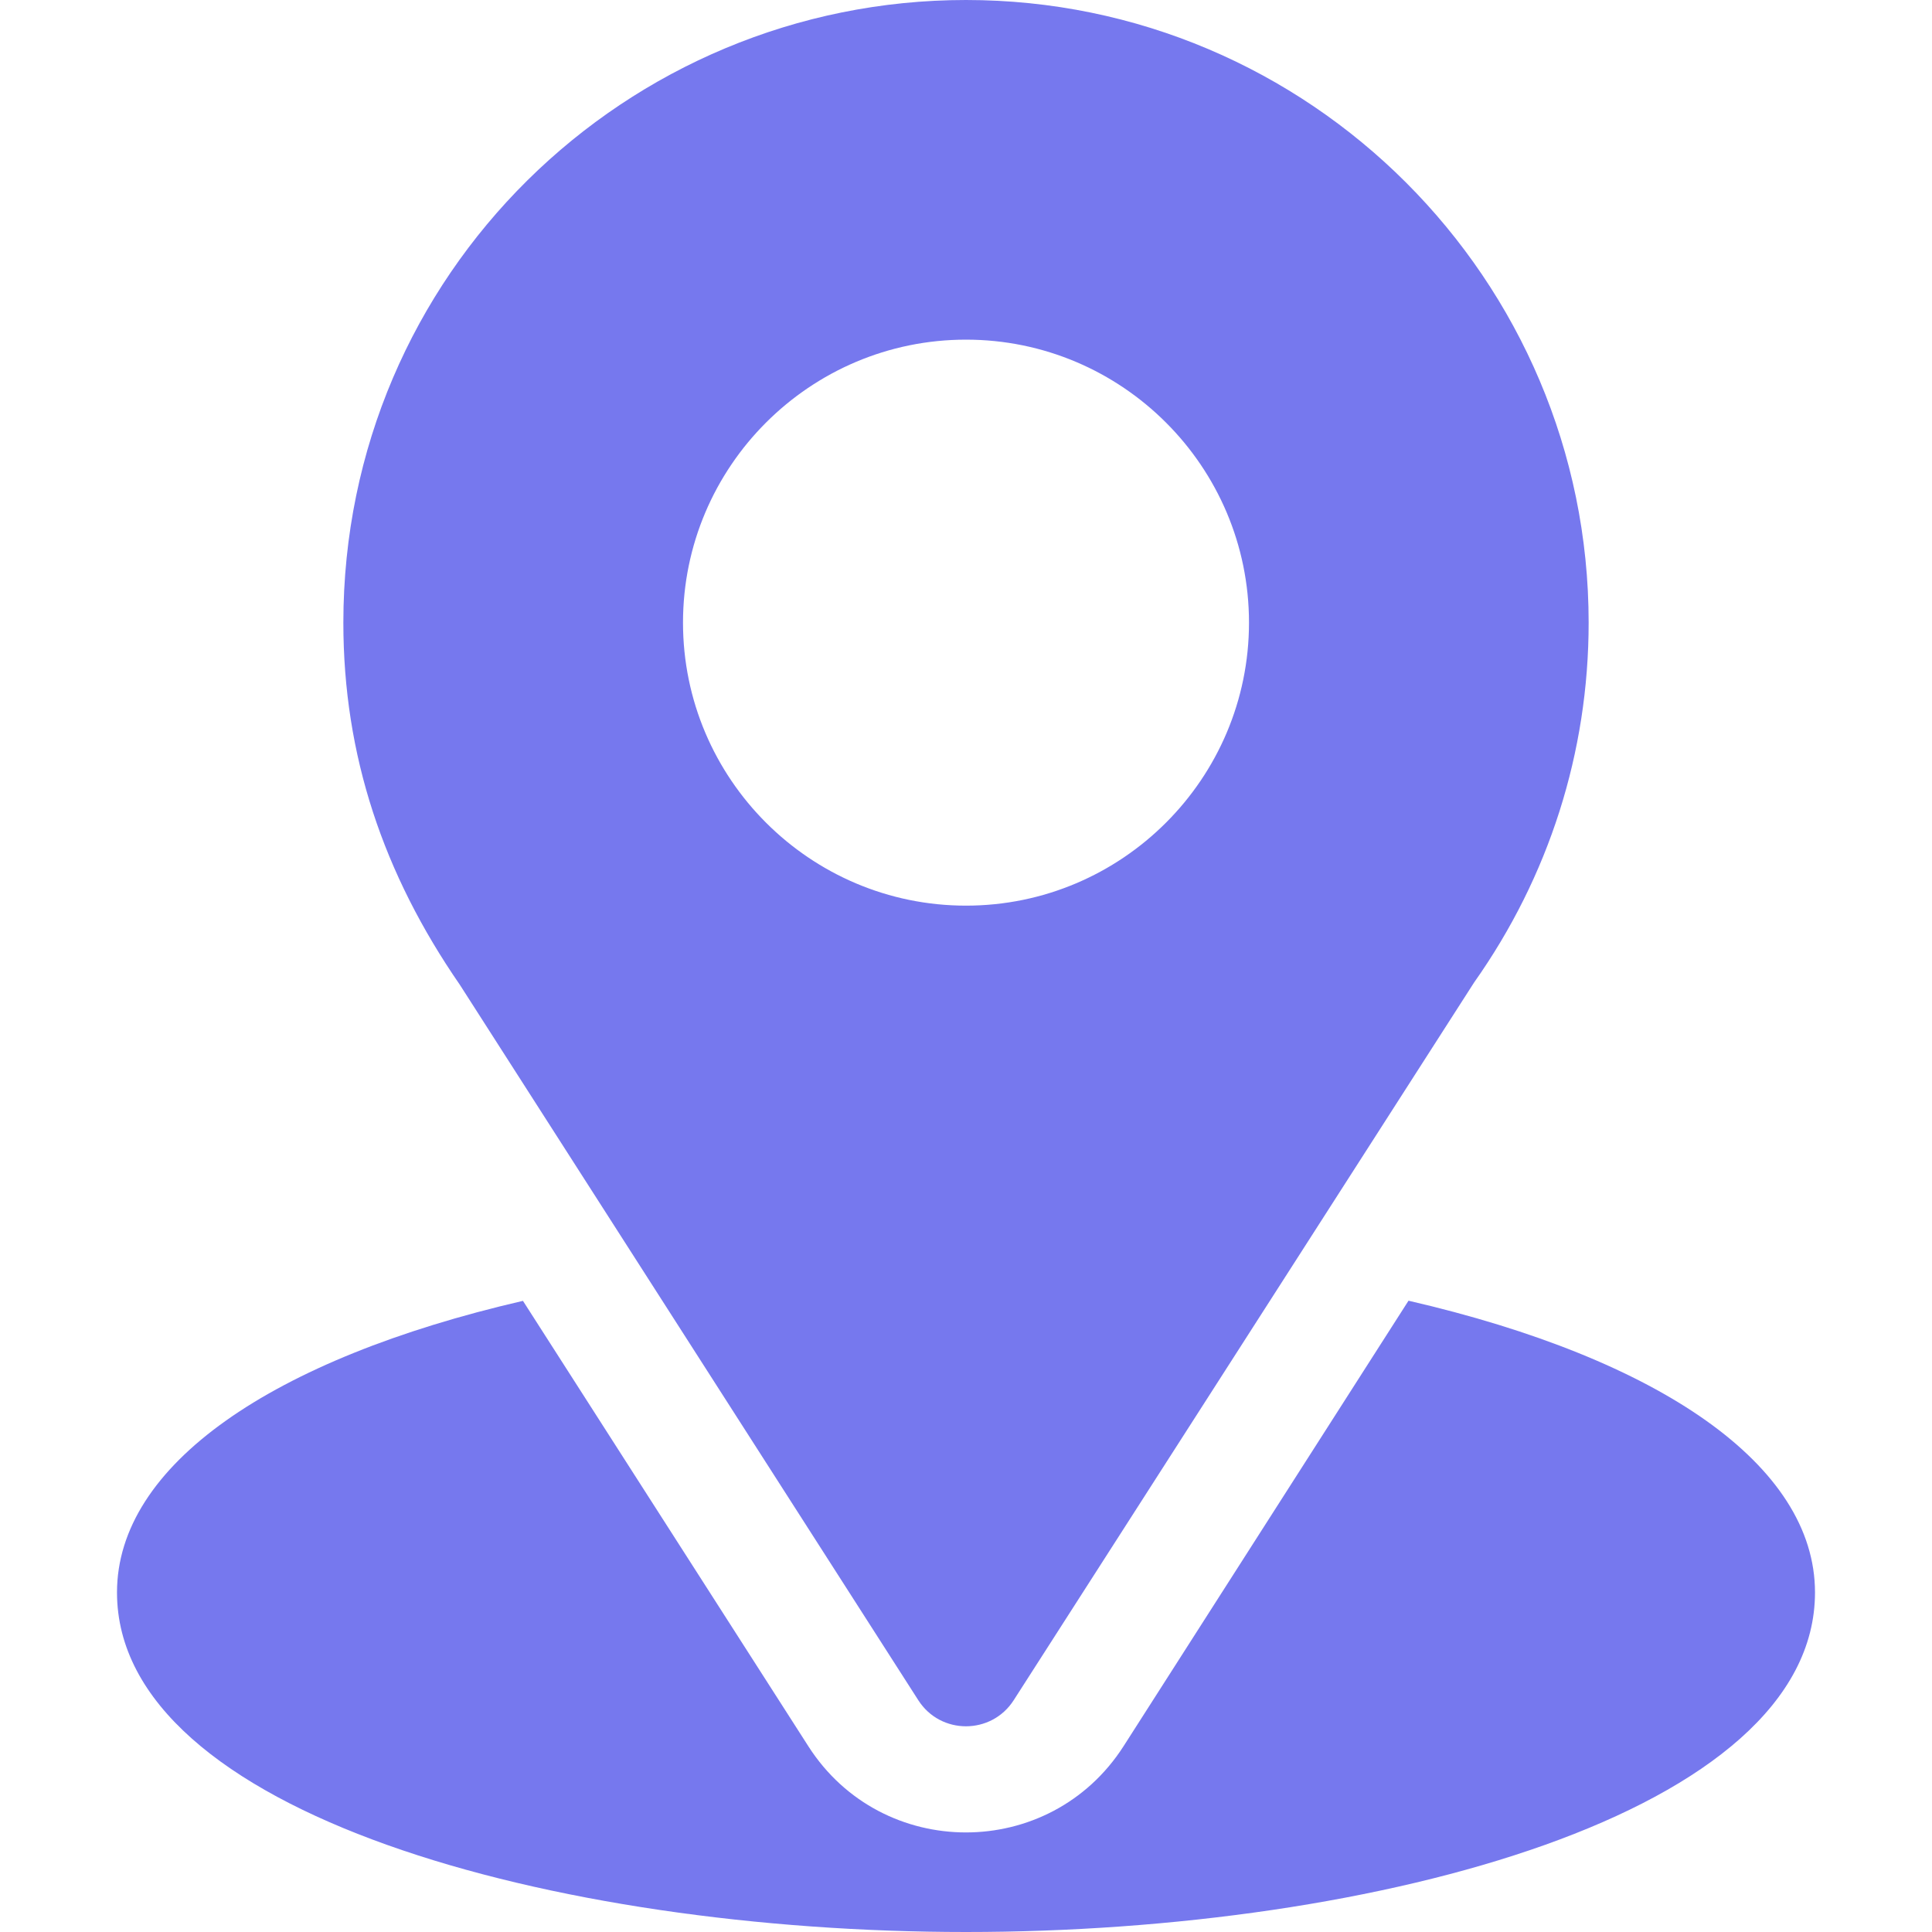 <svg width="25" height="25" viewBox="0 0 25 25" fill="none" xmlns="http://www.w3.org/2000/svg">
<g clip-path="url(#clip0_1142_12111)">
<path d="M12.5 0C8.107 0 4.443 3.539 4.443 8.057C4.443 9.775 4.96 11.308 5.951 12.744L11.883 22.001C12.171 22.451 12.829 22.45 13.117 22.001L19.075 12.713C20.044 11.342 20.557 9.732 20.557 8.057C20.557 3.614 16.942 0 12.5 0ZM12.5 11.719C10.481 11.719 8.838 10.076 8.838 8.057C8.838 6.037 10.481 4.395 12.5 4.395C14.519 4.395 16.162 6.037 16.162 8.057C16.162 10.076 14.519 11.719 12.5 11.719Z" fill="#7678EE"/>
<path d="M18.226 16.831L14.538 22.597C13.583 24.085 11.412 24.081 10.461 22.598L6.767 16.833C3.517 17.584 1.514 18.961 1.514 20.606C1.514 23.46 7.174 25 12.5 25C17.826 25 23.486 23.46 23.486 20.606C23.486 18.959 21.48 17.582 18.226 16.831Z" fill="#7678EE"/>
</g>
<defs>
<clipPath id="clip0_1142_12111">
<rect width="25" height="25" fill="white"/>
</clipPath>
</defs>
</svg>
